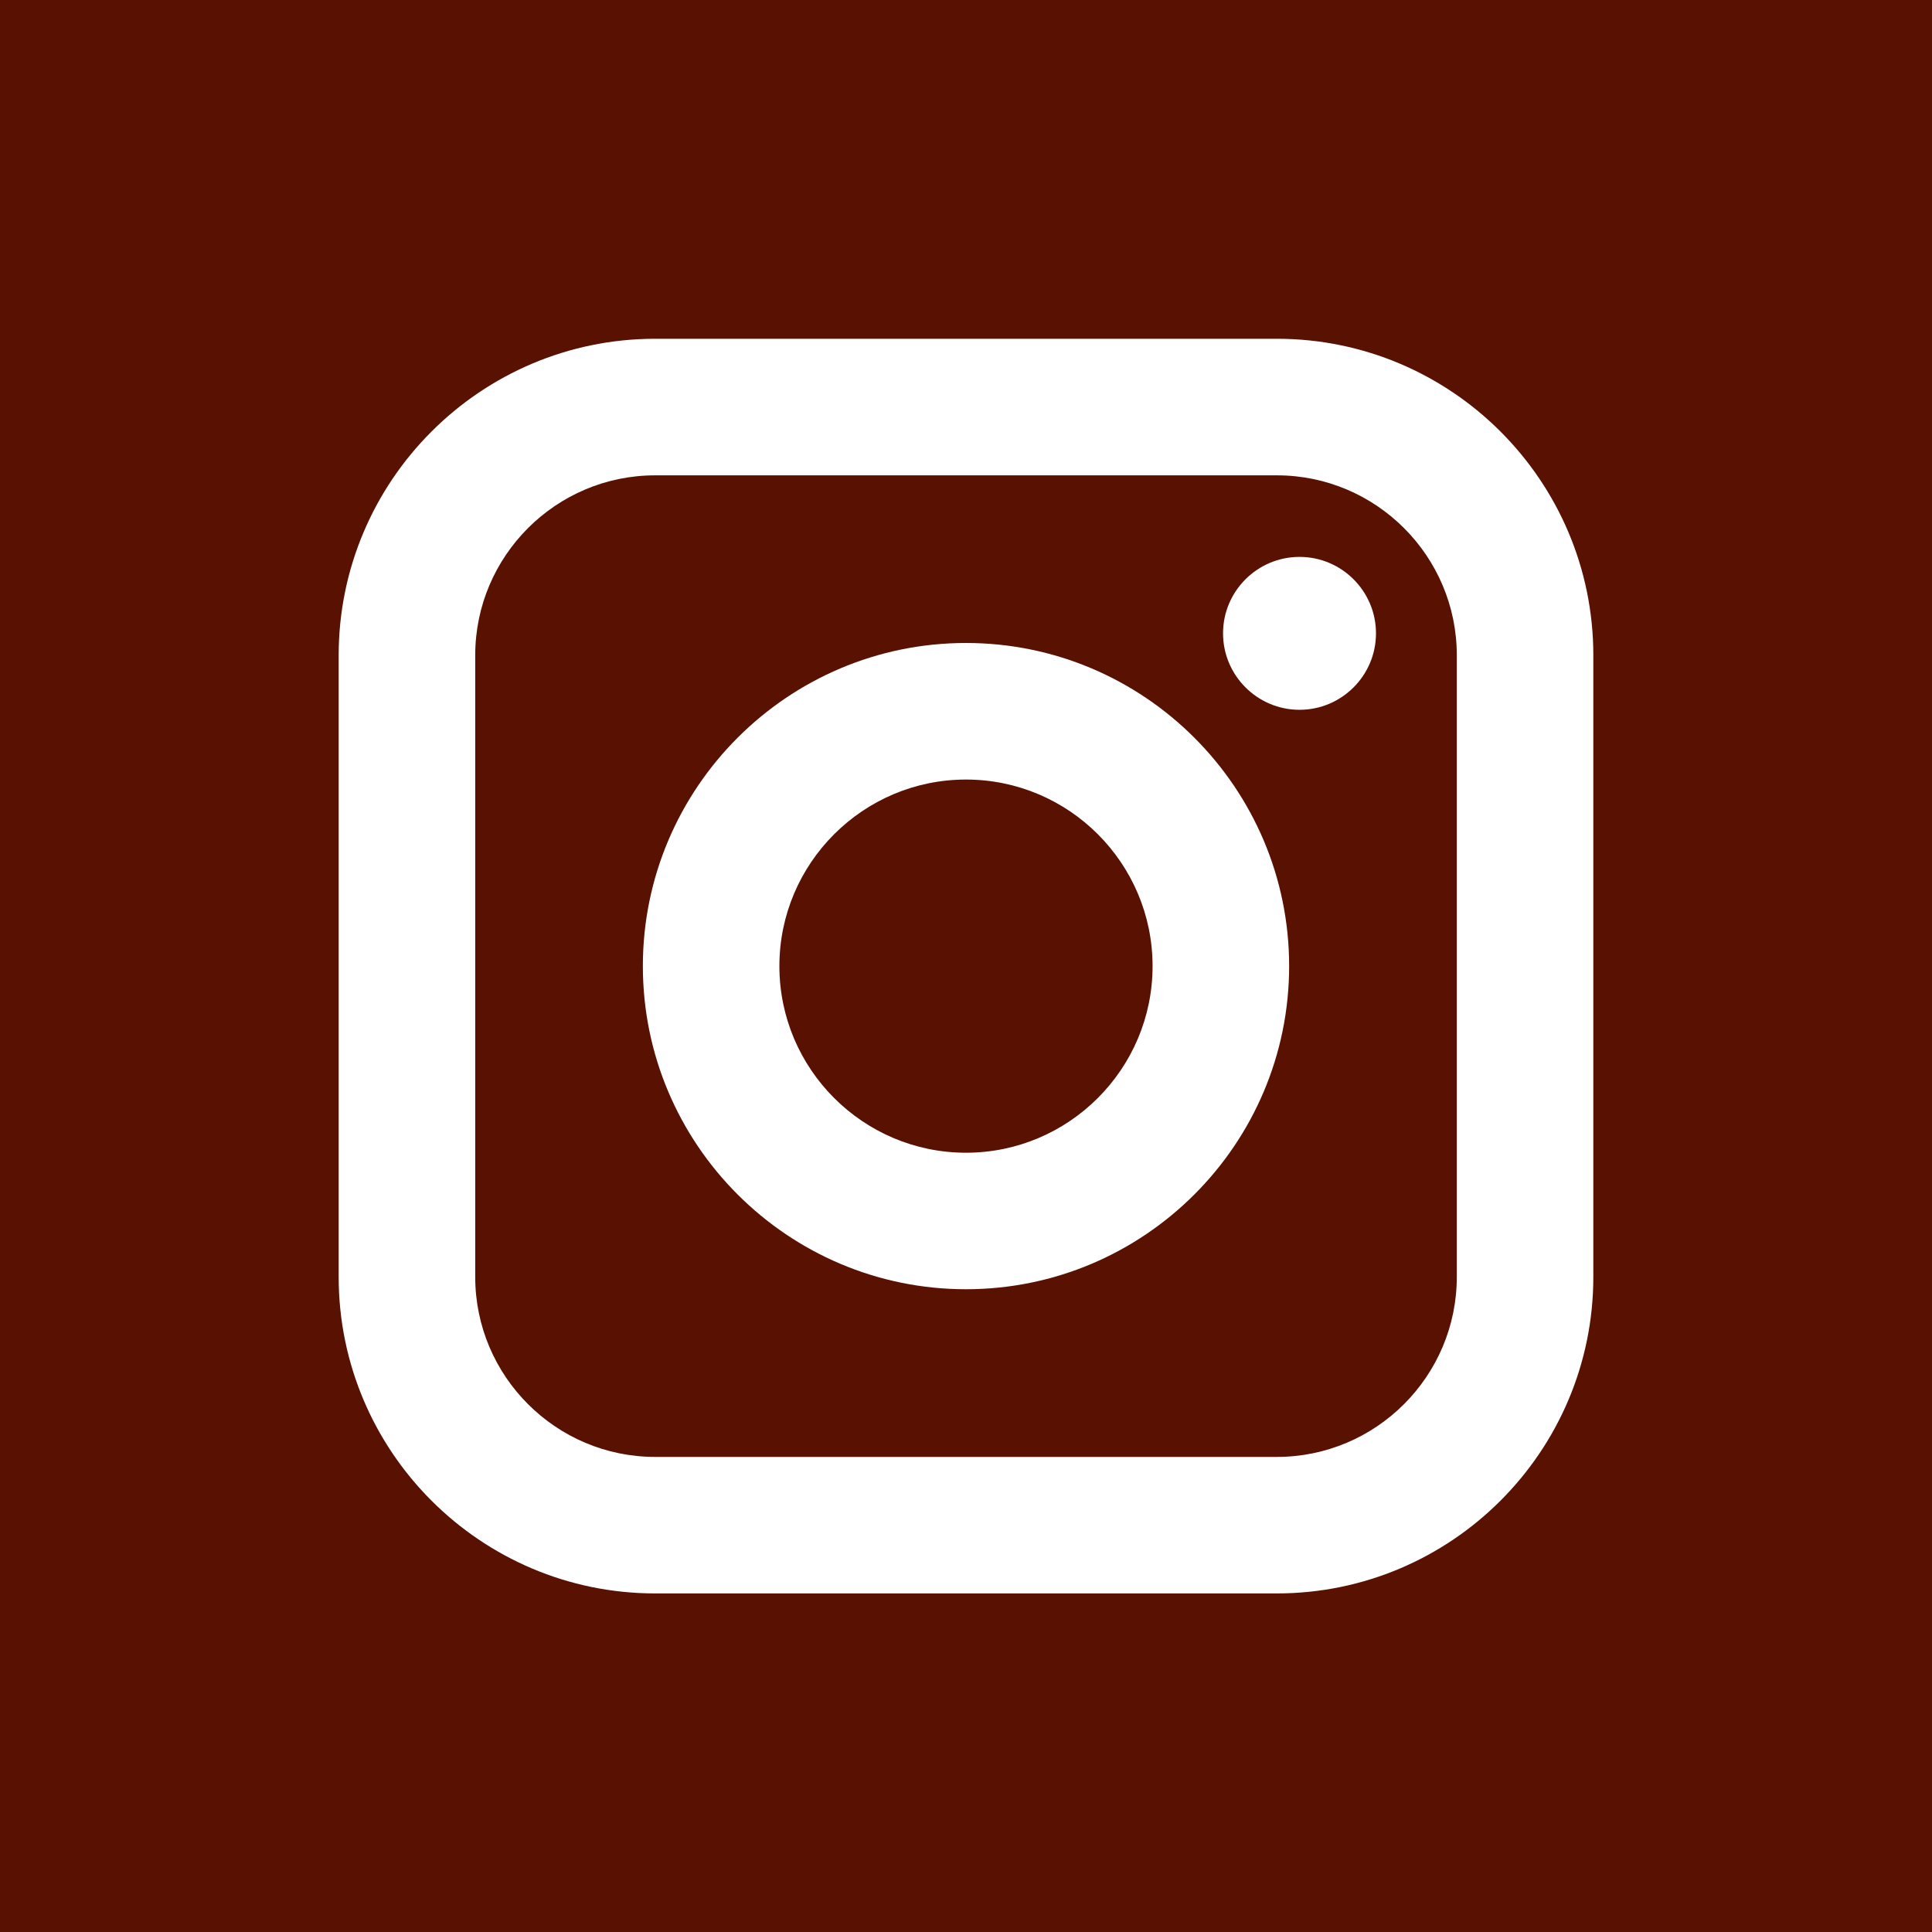 <?xml version="1.0" encoding="UTF-8"?> <svg xmlns="http://www.w3.org/2000/svg" width="388" height="388" viewBox="0 0 388 388" fill="none"> <rect width="388" height="388" fill="#591202"></rect> <path d="M256.426 68.035H131.578C96.527 68.035 68.016 96.551 68.016 131.598V256.445C68.016 291.496 96.527 320.004 131.578 320.004H256.426C291.477 320.004 319.984 291.496 319.984 256.445V131.598C319.984 96.551 291.477 68.035 256.426 68.035V68.035ZM292.566 256.445C292.566 276.375 276.352 292.59 256.426 292.59H131.578C111.652 292.59 95.438 276.375 95.438 256.445V131.598C95.438 111.672 111.652 95.461 131.578 95.461H256.426C276.352 95.461 292.566 111.672 292.566 131.598V256.445Z" fill="white"></path> <path d="M260.98 142.547C252.512 142.547 245.621 135.66 245.621 127.191C245.621 118.727 252.512 111.84 260.98 111.84C269.449 111.84 276.336 118.727 276.336 127.191C276.336 135.66 269.449 142.547 260.98 142.547V142.547Z" fill="white"></path> <path d="M193.996 129.129C158.219 129.129 129.105 158.238 129.105 194.02C129.105 229.801 158.219 258.914 193.996 258.914C229.781 258.914 258.895 229.801 258.895 194.02C258.895 158.242 229.781 129.129 193.996 129.129V129.129ZM193.996 231.5C173.344 231.5 156.523 214.684 156.523 194.02C156.523 173.363 173.344 156.555 193.996 156.555C214.66 156.555 231.469 173.363 231.469 194.02C231.469 214.684 214.66 231.5 193.996 231.5Z" fill="white"></path> </svg> 